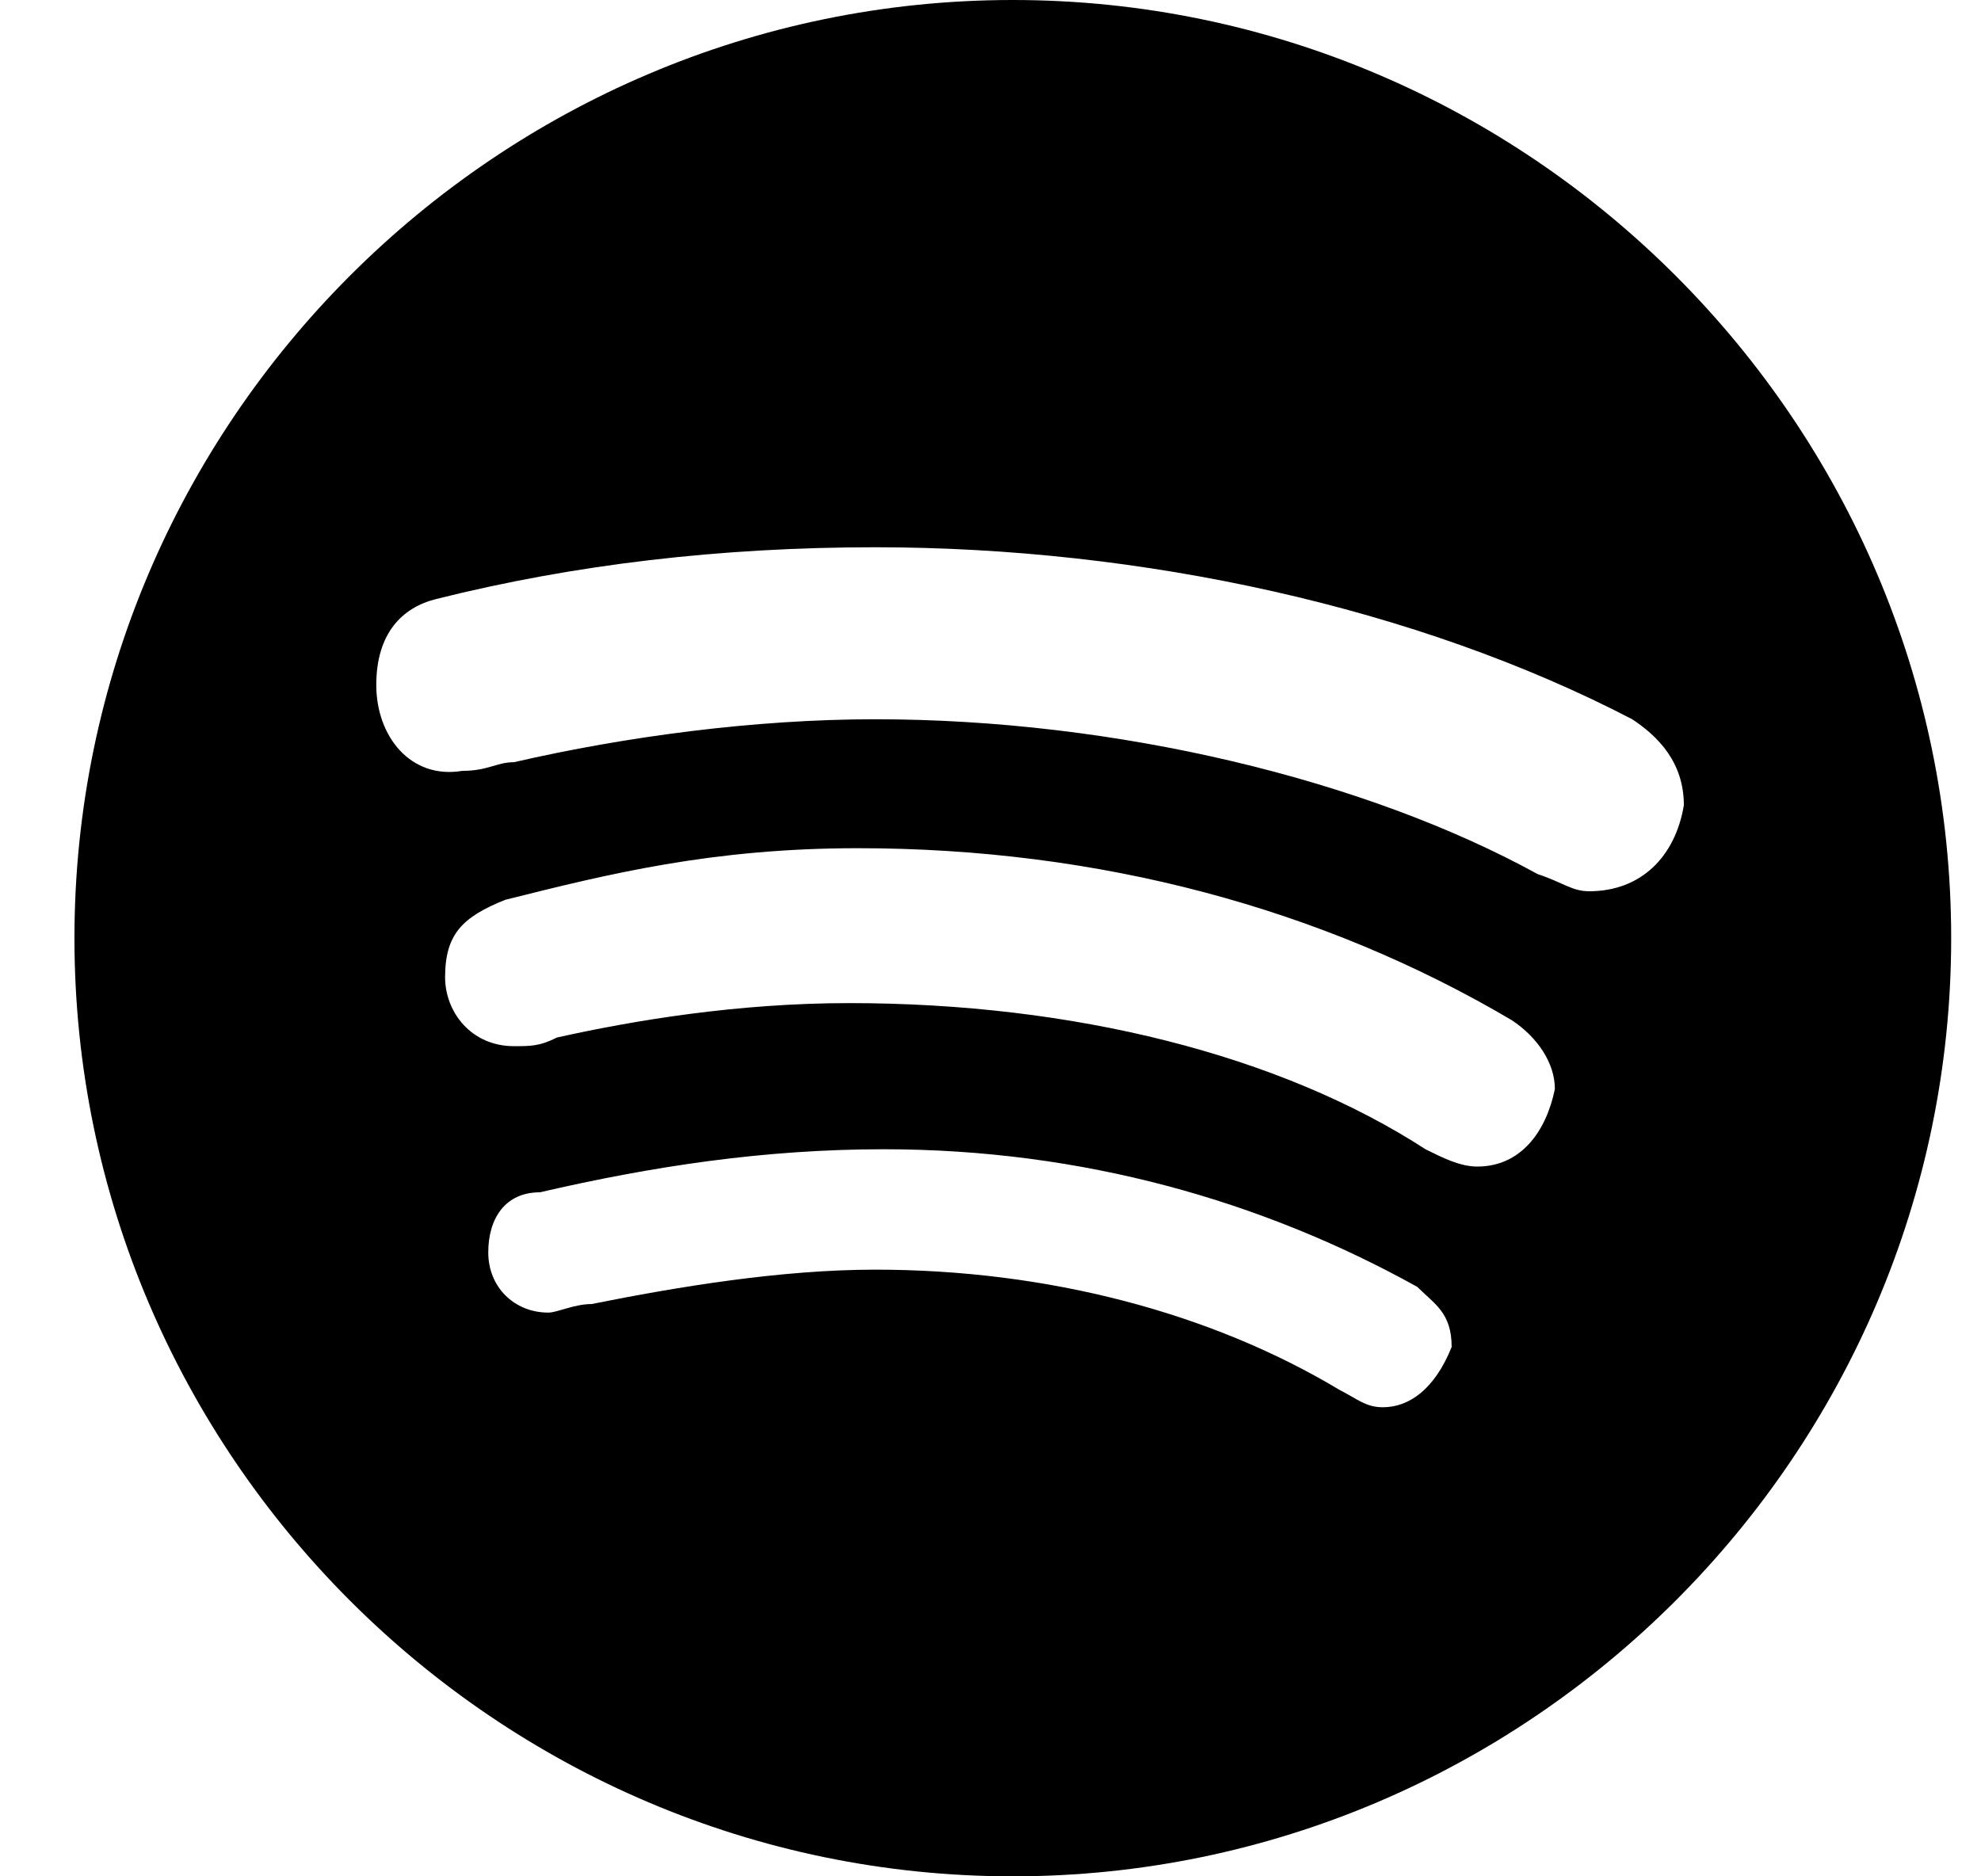 <svg width="19" height="18" viewBox="0 0 19 18" fill="none" xmlns="http://www.w3.org/2000/svg">
<path d="M9.714 0C4.764 0 0.714 4.05 0.714 9C0.714 13.95 4.764 18 9.714 18C14.664 18 18.714 13.95 18.714 9C18.714 4.05 14.664 0 9.714 0ZM13.263 13.5C13.098 13.5 13.015 13.418 12.85 13.335C11.613 12.592 10.045 12.18 8.395 12.18C7.488 12.18 6.498 12.345 5.673 12.51C5.508 12.51 5.343 12.592 5.26 12.592C4.93 12.592 4.683 12.345 4.683 12.015C4.683 11.685 4.848 11.438 5.178 11.438C6.25 11.19 7.323 11.025 8.478 11.025C10.376 11.025 12.108 11.52 13.593 12.345C13.758 12.51 13.923 12.592 13.923 12.922C13.757 13.335 13.509 13.5 13.263 13.5ZM14.169 11.191C14.004 11.191 13.839 11.108 13.674 11.026C12.272 10.118 10.291 9.623 8.147 9.623C7.074 9.623 6.084 9.788 5.342 9.953C5.177 10.036 5.094 10.036 4.929 10.036C4.517 10.036 4.269 9.706 4.269 9.375C4.269 8.963 4.434 8.797 4.846 8.632C5.836 8.384 6.827 8.137 8.229 8.137C10.539 8.137 12.684 8.714 14.5 9.787C14.748 9.952 14.913 10.199 14.913 10.447C14.829 10.86 14.583 11.191 14.169 11.191ZM15.242 8.55C15.077 8.55 14.994 8.467 14.747 8.385C13.097 7.478 10.704 6.9 8.394 6.9C7.239 6.9 6.002 7.065 4.929 7.312C4.764 7.312 4.681 7.395 4.434 7.395C3.939 7.478 3.609 7.065 3.609 6.571C3.609 6.077 3.856 5.827 4.186 5.746C5.507 5.415 6.909 5.25 8.394 5.25C10.952 5.25 13.592 5.827 15.655 6.9C15.903 7.065 16.15 7.312 16.15 7.725C16.068 8.22 15.737 8.55 15.242 8.55Z" fill="black"/>
</svg>
